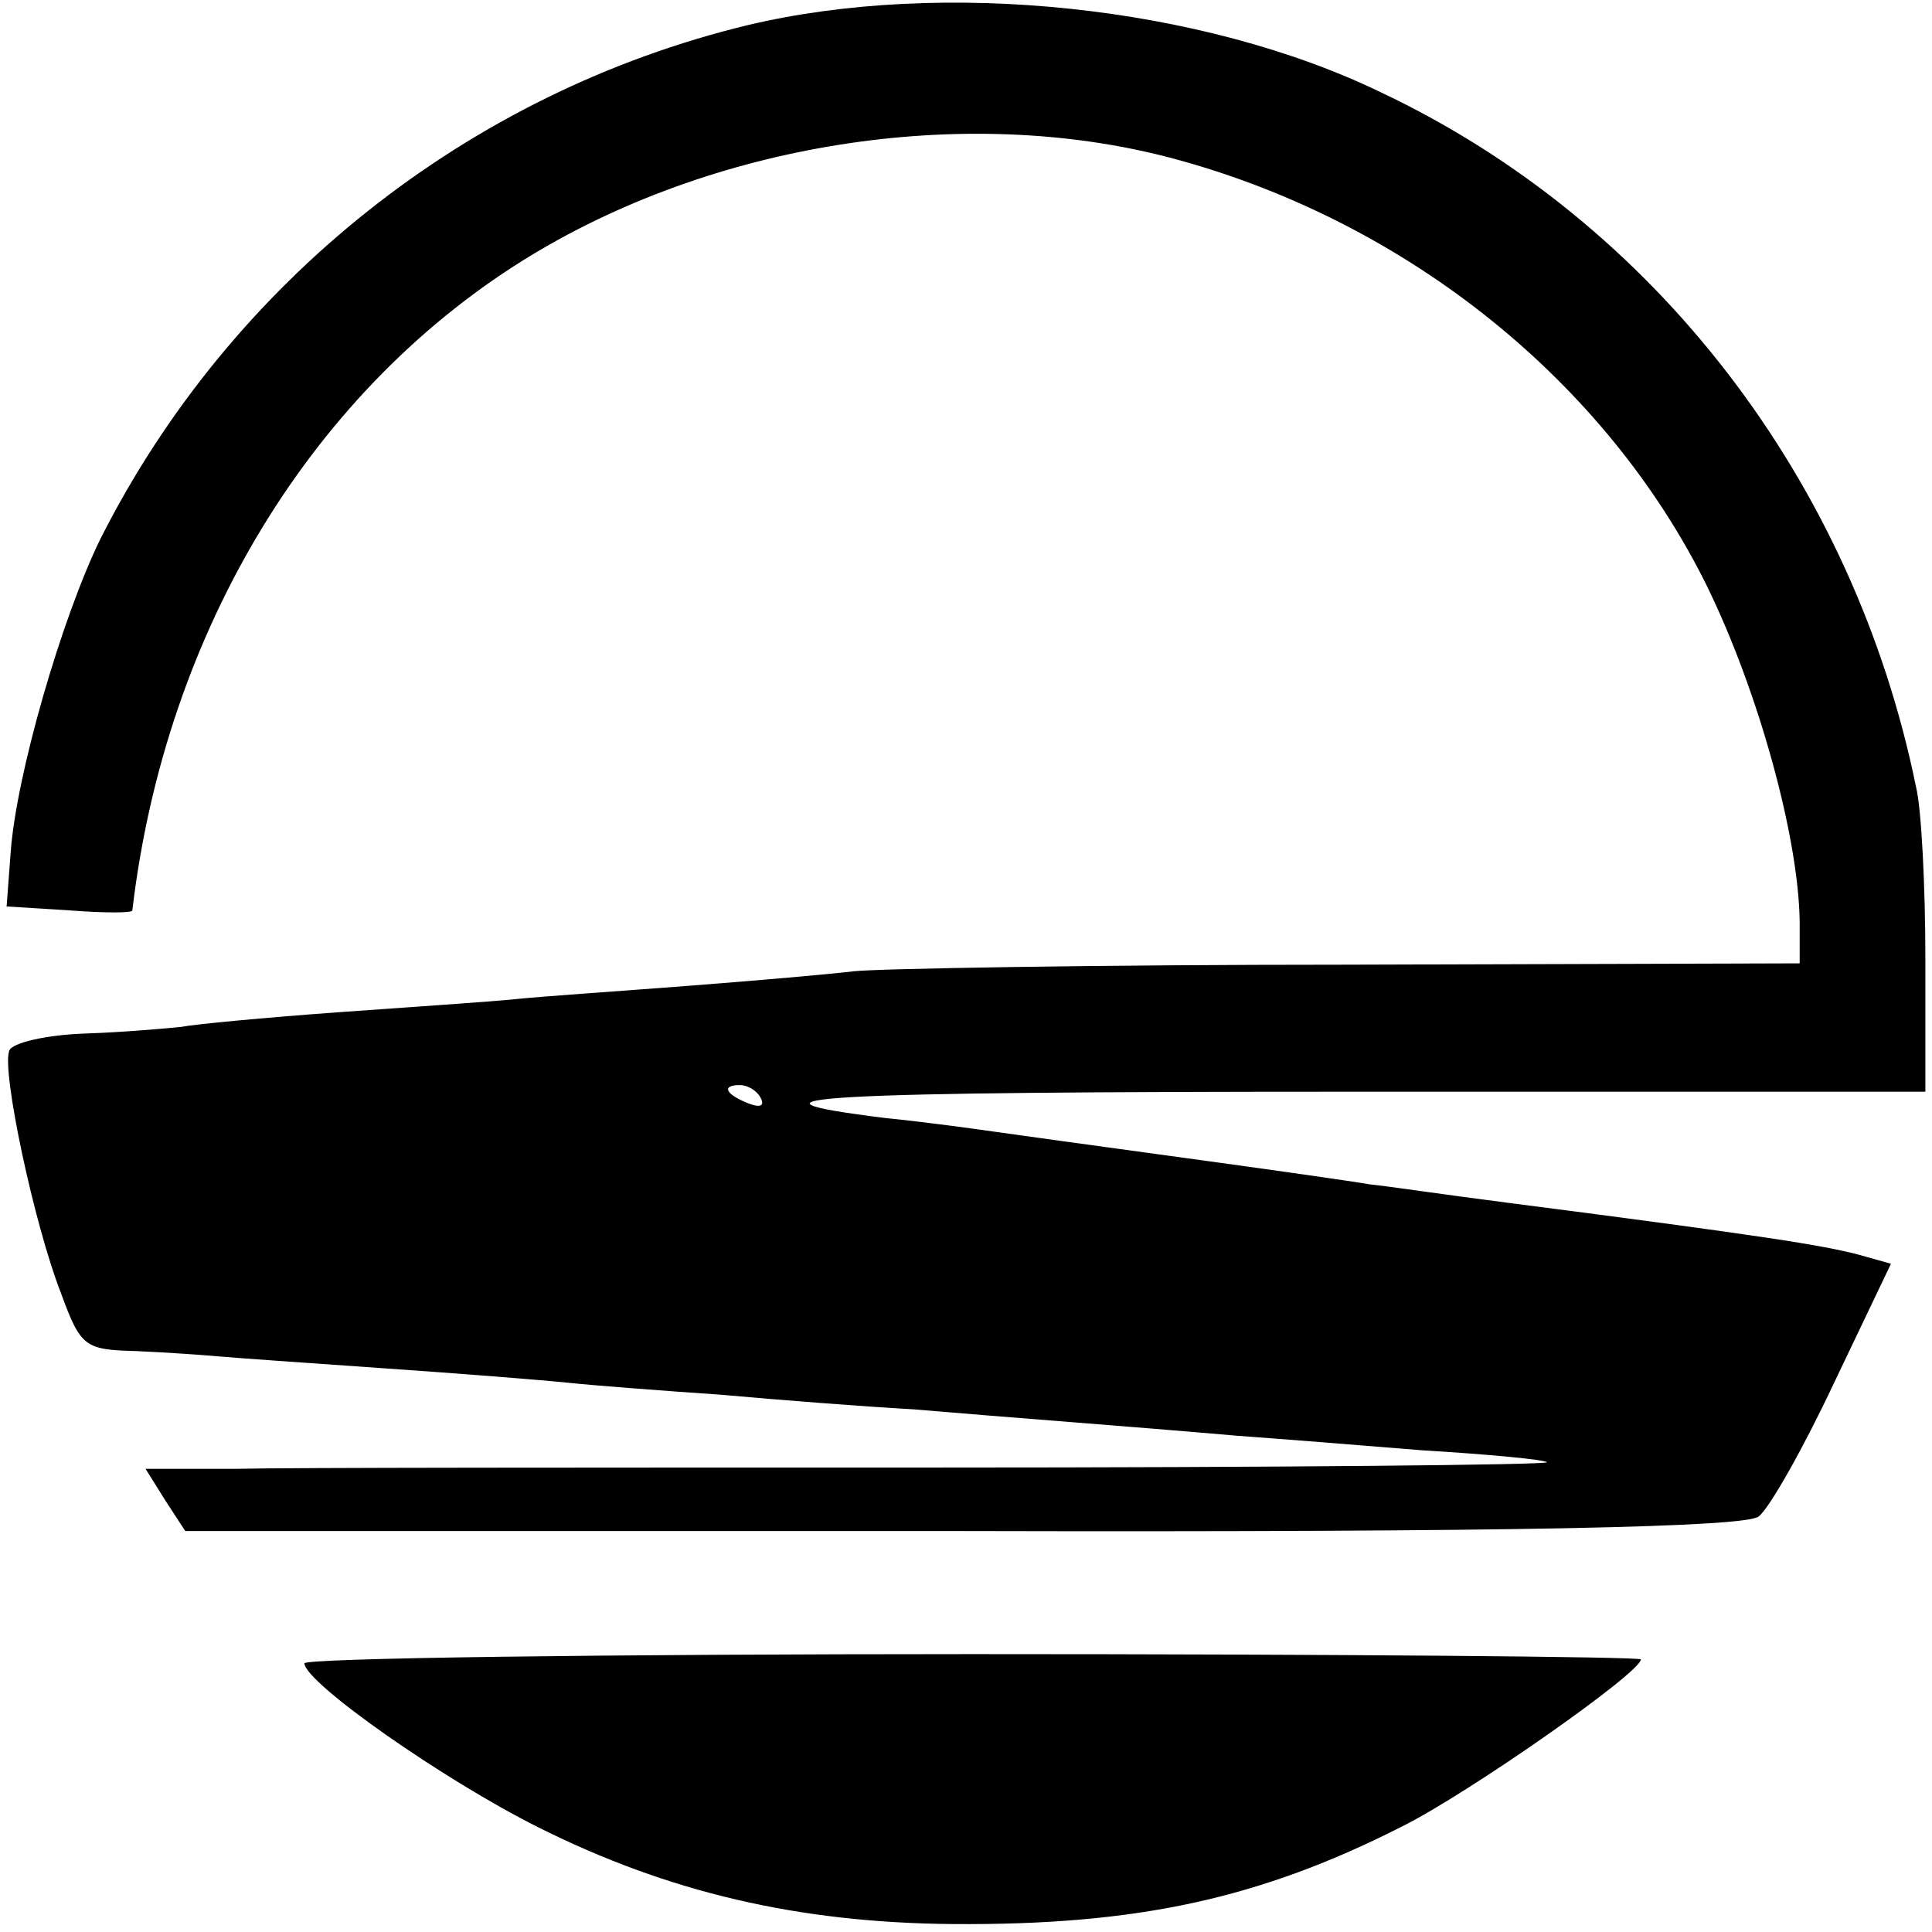 <?xml version="1.0" standalone="no"?>
<!DOCTYPE svg PUBLIC "-//W3C//DTD SVG 20010904//EN"
 "http://www.w3.org/TR/2001/REC-SVG-20010904/DTD/svg10.dtd">
<svg version="1.0" xmlns="http://www.w3.org/2000/svg"
 width="146pt" height="146pt" viewBox="0 0 146 146"
 preserveAspectRatio="xMidYMid meet">
<g transform="translate(0,146) scale(0.1,-0.1)"
fill="#000000" stroke="none">
<path d="M565 1441 c-211 -51 -391 -194 -489 -388 -29 -59 -64 -179 -68 -238
l-3 -40 48 -3 c26 -2 47 -2 47 0 25 212 137 396 303 496 143 86 333 114 488
71 174 -48 323 -168 399 -322 39 -80 69 -189 70 -253 l0 -32 -342 -1 c-189 0
-356 -3 -373 -5 -16 -2 -73 -7 -125 -11 -52 -4 -111 -8 -130 -10 -19 -2 -80
-6 -135 -10 -55 -4 -108 -9 -118 -11 -10 -1 -42 -4 -72 -5 -30 -1 -56 -7 -58
-13 -6 -15 19 -132 39 -183 15 -41 18 -43 57 -44 23 -1 51 -3 62 -4 11 -1 67
-5 125 -9 58 -4 121 -9 140 -11 19 -2 71 -6 115 -9 44 -4 109 -9 145 -11 70
-6 165 -13 245 -20 28 -2 91 -7 140 -11 50 -3 92 -7 94 -9 2 -2 -205 -4 -460
-4 -255 0 -494 0 -532 -1 l-67 0 15 -24 15 -23 588 0 c421 -1 591 3 601 11 8
6 34 52 57 101 l43 90 -25 7 c-27 7 -70 14 -264 39 -47 6 -94 13 -105 14 -11
2 -74 11 -140 20 -66 9 -131 18 -145 20 -14 2 -50 7 -80 10 -130 16 -54 20
353 20 l432 0 0 100 c0 55 -3 114 -7 130 -47 231 -197 427 -404 525 -136 66
-332 86 -479 51z m10 -811 c3 -6 -1 -7 -9 -4 -18 7 -21 14 -7 14 6 0 13 -4 16
-10z"/>
<path d="M230 203 c1 -15 105 -88 177 -124 98 -49 196 -72 313 -73 139 -1 232
19 340 74 50 25 180 116 180 126 0 2 -227 4 -505 4 -278 0 -505 -3 -505 -7z"/>
</g>
</svg>

